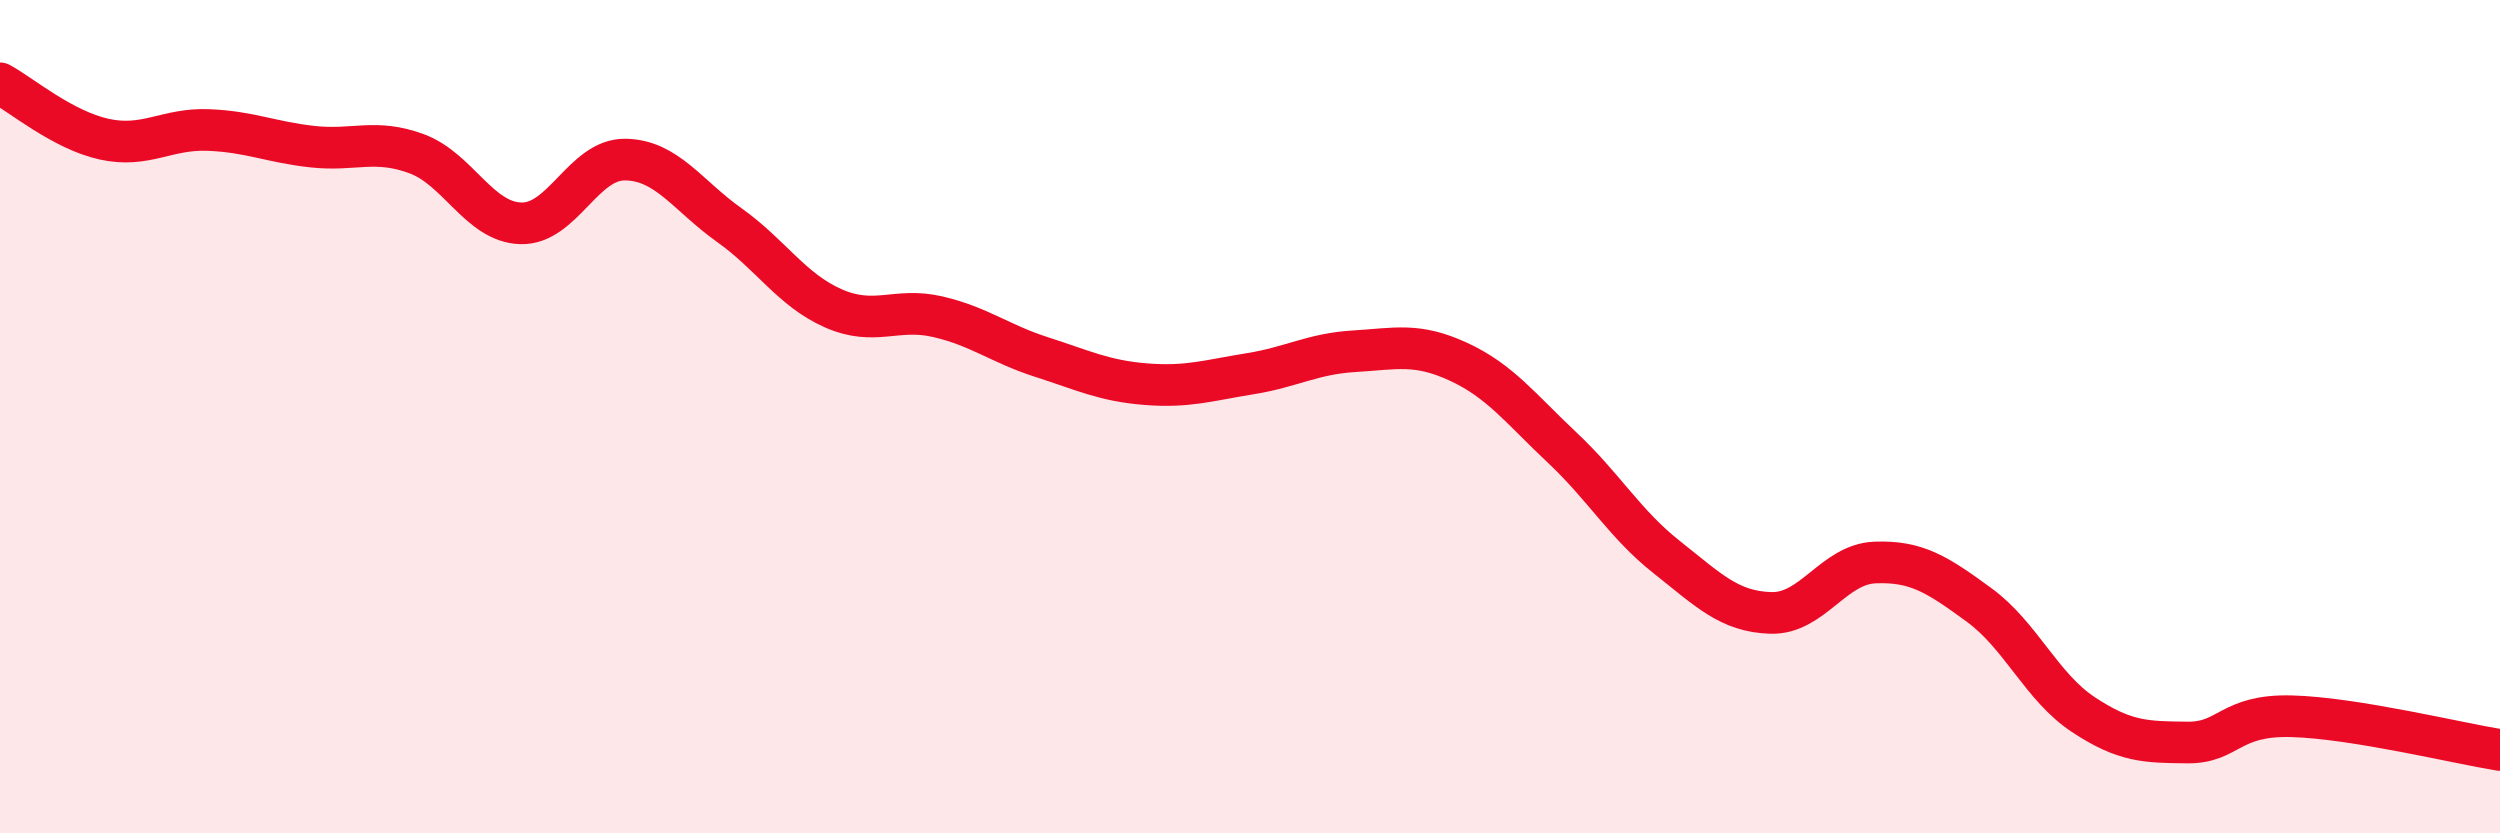 
    <svg width="60" height="20" viewBox="0 0 60 20" xmlns="http://www.w3.org/2000/svg">
      <path
        d="M 0,2 C 0.5,2.27 1.5,3.12 2.5,3.34 C 3.5,3.56 4,3.08 5,3.12 C 6,3.16 6.5,3.41 7.5,3.52 C 8.5,3.63 9,3.32 10,3.69 C 11,4.06 11.5,5.33 12.5,5.36 C 13.5,5.39 14,3.82 15,3.83 C 16,3.84 16.5,4.69 17.5,5.4 C 18.5,6.11 19,6.96 20,7.4 C 21,7.84 21.5,7.37 22.5,7.6 C 23.5,7.83 24,8.25 25,8.57 C 26,8.89 26.5,9.14 27.5,9.22 C 28.5,9.3 29,9.13 30,8.97 C 31,8.81 31.5,8.49 32.5,8.43 C 33.5,8.37 34,8.22 35,8.68 C 36,9.14 36.5,9.81 37.5,10.75 C 38.5,11.69 39,12.58 40,13.37 C 41,14.16 41.5,14.68 42.5,14.71 C 43.5,14.74 44,13.54 45,13.5 C 46,13.46 46.5,13.79 47.5,14.52 C 48.5,15.25 49,16.49 50,17.15 C 51,17.81 51.5,17.81 52.5,17.82 C 53.5,17.83 53.5,17.15 55,17.19 C 56.5,17.23 59,17.84 60,18L60 20L0 20Z"
        fill="#EB0A25"
        opacity="0.1"
        stroke-linecap="round"
        stroke-linejoin="round"
      />
      <path
        d="M 0,2 C 0.5,2.27 1.5,3.12 2.5,3.34 C 3.5,3.56 4,3.08 5,3.12 C 6,3.16 6.5,3.41 7.5,3.52 C 8.5,3.63 9,3.32 10,3.69 C 11,4.06 11.5,5.33 12.5,5.36 C 13.5,5.39 14,3.82 15,3.83 C 16,3.84 16.5,4.69 17.5,5.4 C 18.5,6.11 19,6.96 20,7.4 C 21,7.84 21.5,7.37 22.5,7.6 C 23.5,7.83 24,8.25 25,8.57 C 26,8.89 26.5,9.14 27.5,9.22 C 28.5,9.3 29,9.13 30,8.97 C 31,8.81 31.5,8.49 32.5,8.43 C 33.5,8.37 34,8.22 35,8.68 C 36,9.14 36.5,9.81 37.5,10.75 C 38.5,11.69 39,12.58 40,13.37 C 41,14.16 41.5,14.68 42.5,14.71 C 43.5,14.74 44,13.54 45,13.5 C 46,13.46 46.5,13.79 47.5,14.52 C 48.5,15.25 49,16.49 50,17.15 C 51,17.81 51.5,17.81 52.5,17.82 C 53.5,17.83 53.5,17.15 55,17.19 C 56.5,17.23 59,17.84 60,18"
        stroke="#EB0A25"
        stroke-width="1"
        fill="none"
        stroke-linecap="round"
        stroke-linejoin="round"
      />
    </svg>
  